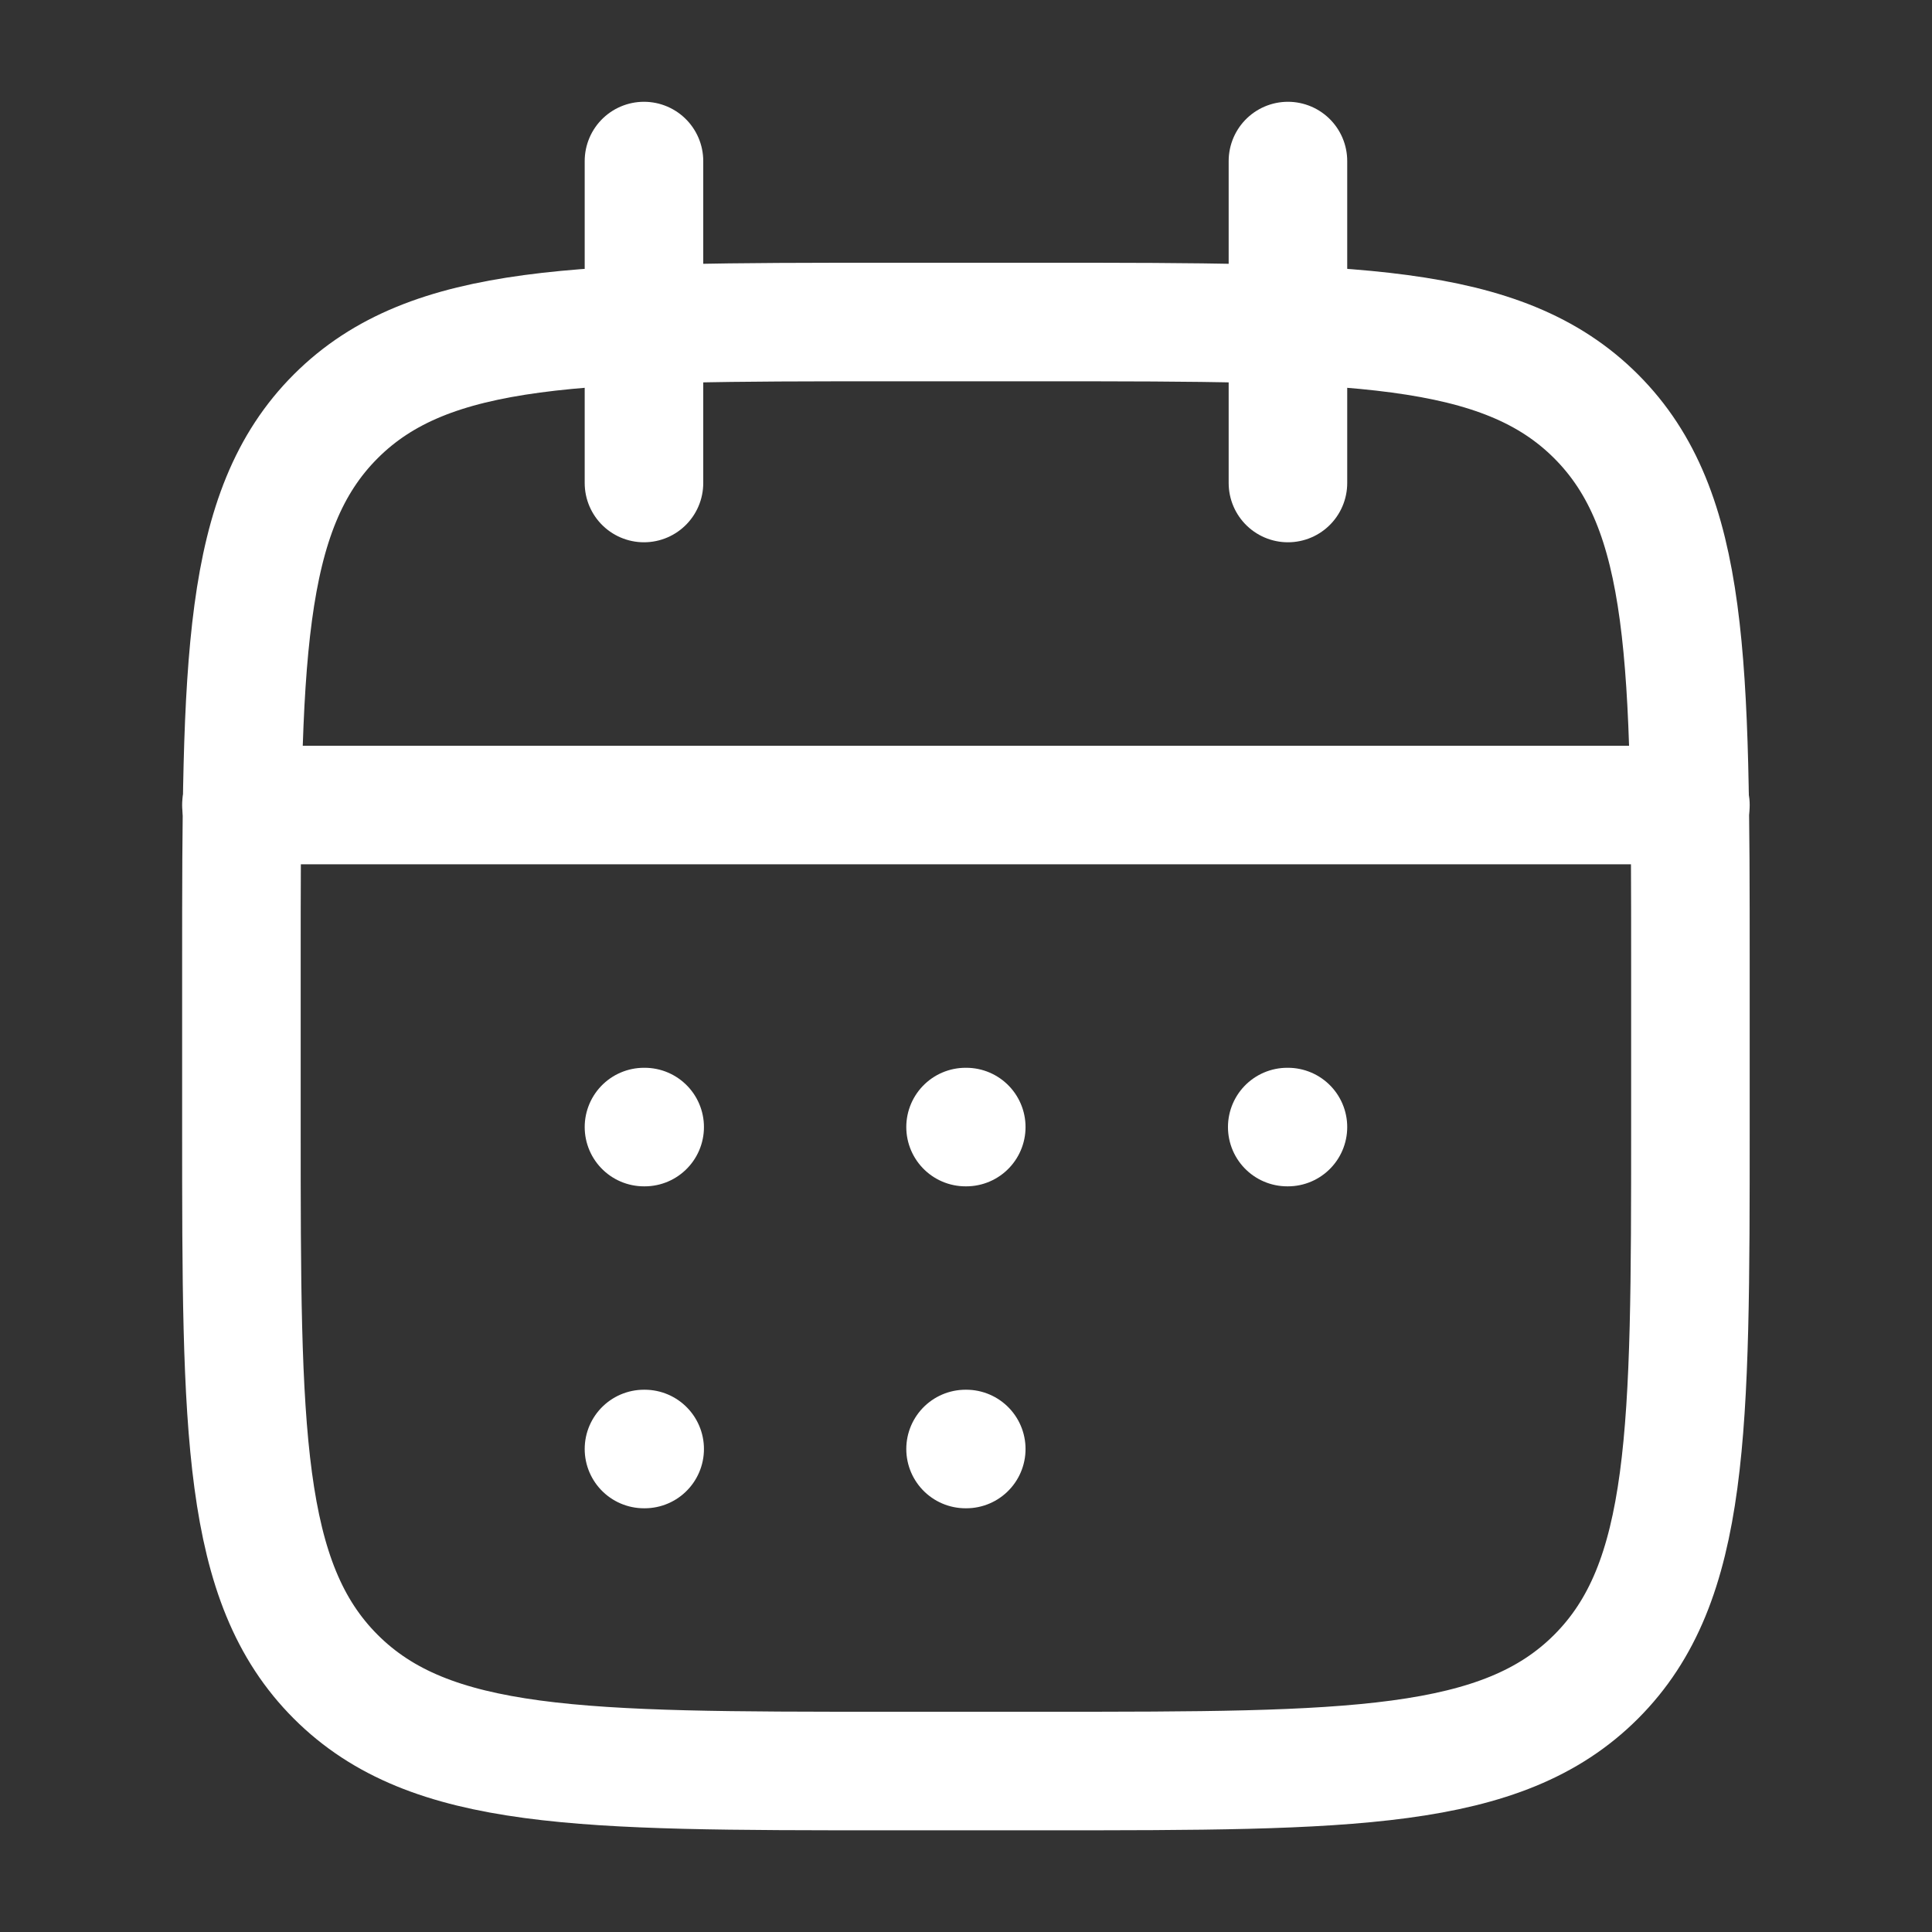 <svg width="22" height="22" viewBox="0 0 22 22" fill="none" xmlns="http://www.w3.org/2000/svg">
<rect x="0" y="0" width="22" height="22" fill="#333333" stroke="none"/>
<g id="Frame">
<path id="Vector" d="M14.666 1.834V5.5M7.333 1.834V5.5" stroke="white" stroke-width="1.35" stroke-linecap="round" stroke-linejoin="round"/>
<path id="Vector_2" d="M11.916 3.667H10.082C6.626 3.667 4.897 3.667 3.823 4.741C2.749 5.815 2.749 7.543 2.749 11V12.834C2.749 16.291 2.749 18.019 3.823 19.093C4.897 20.167 6.626 20.167 10.082 20.167H11.916C15.373 20.167 17.101 20.167 18.175 19.093C19.249 18.019 19.249 16.291 19.249 12.834V11C19.249 7.543 19.249 5.815 18.175 4.741C17.101 3.667 15.373 3.667 11.916 3.667Z" stroke="white" stroke-width="1.35" stroke-linecap="round" stroke-linejoin="round"/>
<path id="Vector_3" d="M2.749 9.167H19.249" stroke="white" stroke-width="1.35" stroke-linecap="round" stroke-linejoin="round"/>
<path id="Vector_4" d="M10.995 12.834H11.003M10.995 16.5H11.003M14.658 12.834H14.666M7.333 12.834H7.341M7.333 16.5H7.341" stroke="white" stroke-width="1.35" stroke-linecap="round" stroke-linejoin="round"/>
</g>
</svg>

